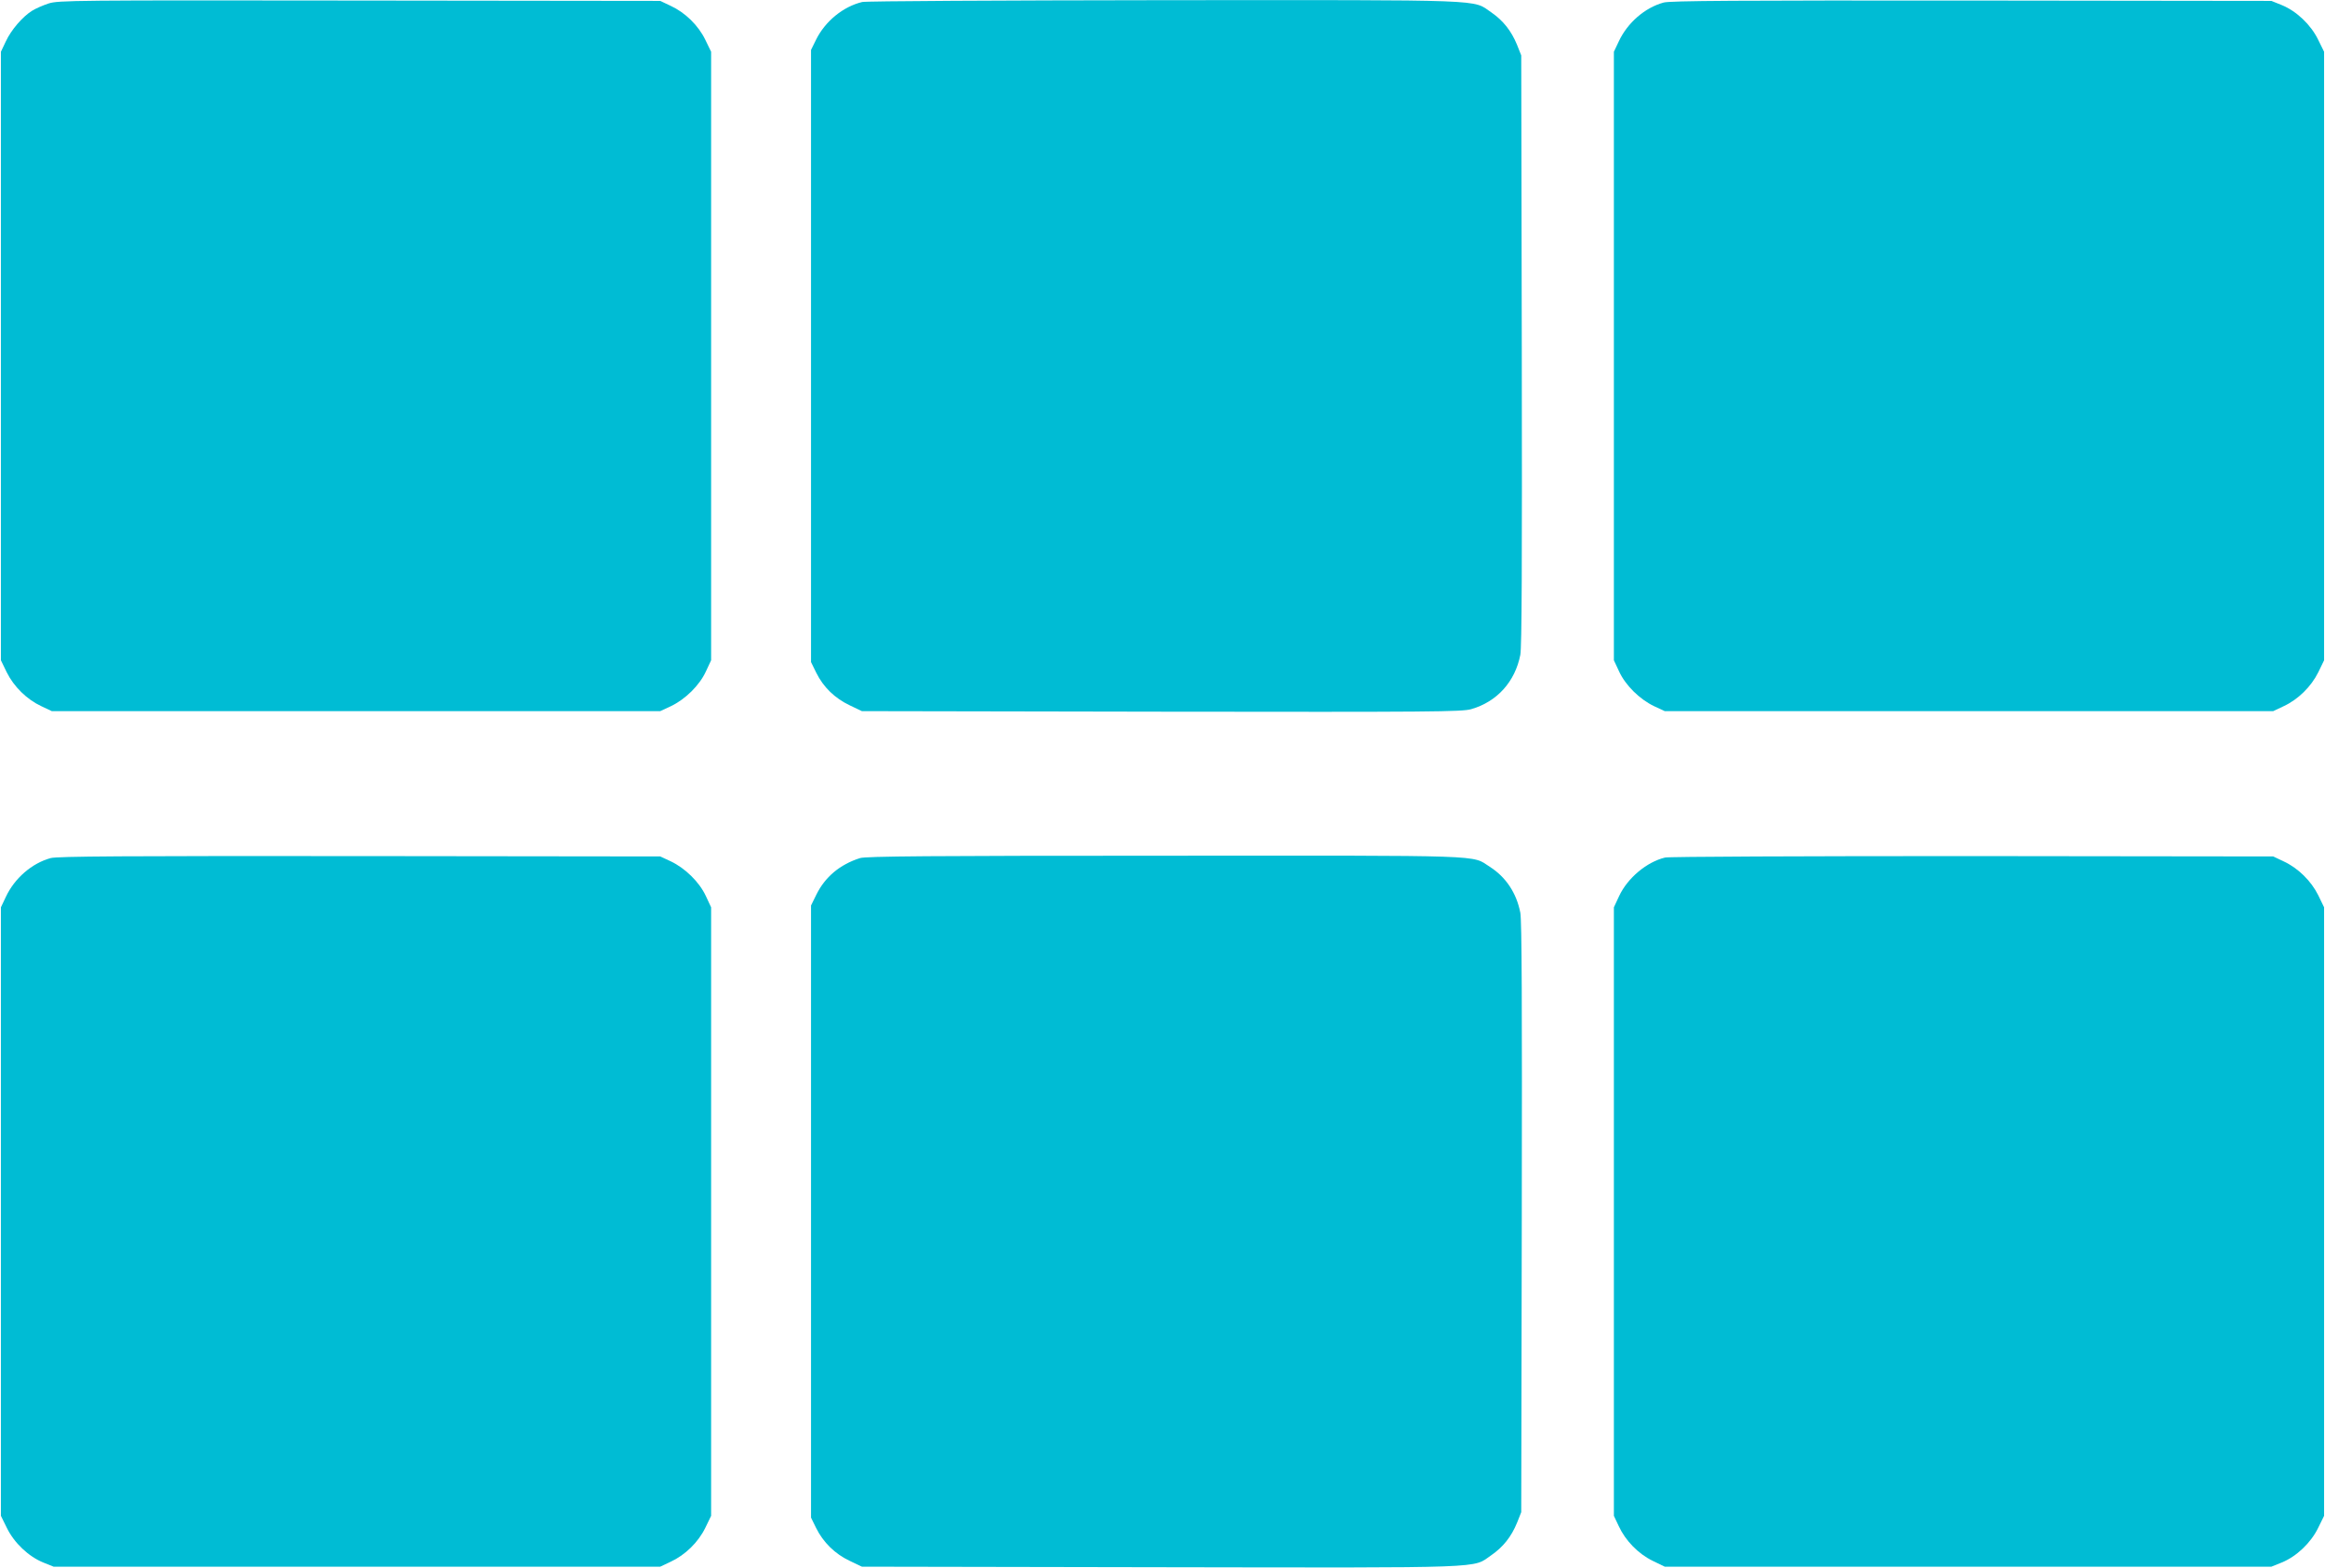 <?xml version="1.0" standalone="no"?>
<!DOCTYPE svg PUBLIC "-//W3C//DTD SVG 20010904//EN"
 "http://www.w3.org/TR/2001/REC-SVG-20010904/DTD/svg10.dtd">
<svg version="1.0" xmlns="http://www.w3.org/2000/svg"
 width="1280pt" height="863pt" viewBox="0 0 1280 863"
 preserveAspectRatio="xMidYMid meet">
<g transform="translate(0,863) scale(0.1,-0.1)"
fill="#00bcd4" stroke="none">
<path d="M268 8611 c-31 -10 -72 -28 -91 -40 -52 -32 -116 -106 -145 -169
l-27 -57 0 -1675 0 -1675 32 -66 c39 -79 111 -150 191 -187 l57 -27 1675 0
1675 0 58 27 c80 38 158 115 193 191 l29 62 0 1675 0 1675 -32 66 c-39 80
-111 150 -191 187 l-57 27 -1655 2 c-1576 2 -1658 1 -1712 -16z"/>
<path d="M4747 8619 c-105 -25 -204 -106 -254 -207 l-28 -57 0 -1685 0 -1685
29 -59 c39 -79 102 -140 184 -179 l67 -32 1650 -3 c1484 -2 1655 -1 1705 14
142 41 241 151 270 299 8 44 10 498 8 1680 l-3 1620 -23 58 c-32 78 -77 134
-142 179 -106 72 8 68 -1800 67 -903 -1 -1642 -5 -1663 -10z"/>
<path d="M9159 8616 c-103 -28 -199 -111 -247 -214 l-27 -57 0 -1675 0 -1675
29 -62 c35 -76 113 -153 193 -191 l58 -27 1675 0 1675 0 57 27 c80 37 152 108
191 187 l32 66 0 1675 0 1675 -33 67 c-40 82 -119 157 -200 190 l-57 23 -1650
2 c-1285 1 -1660 -1 -1696 -11z"/>
<path d="M279 3906 c-103 -28 -199 -111 -247 -214 l-27 -57 0 -1675 0 -1675
33 -67 c40 -82 119 -157 200 -190 l57 -23 1670 0 1670 0 57 27 c80 37 152 107
191 187 l32 66 0 1675 0 1675 -29 62 c-35 76 -113 153 -193 191 l-58 27 -1655
2 c-1290 1 -1665 -1 -1701 -11z"/>
<path d="M4735 3906 c-111 -35 -193 -104 -241 -202 l-29 -59 0 -1685 0 -1685
28 -57 c39 -79 104 -143 185 -181 l67 -32 1644 -3 c1830 -3 1715 -7 1821 66
65 45 110 101 142 179 l23 58 3 1620 c2 1182 0 1636 -8 1680 -21 109 -80 197
-168 253 -103 66 12 62 -1791 61 -1292 0 -1644 -3 -1676 -13z"/>
<path d="M9167 3909 c-101 -24 -207 -113 -253 -212 l-29 -62 0 -1675 0 -1675
27 -57 c37 -80 107 -152 187 -191 l66 -32 1670 0 1670 0 57 23 c81 33 160 108
200 190 l33 67 0 1675 0 1675 -32 66 c-39 79 -111 150 -191 187 l-57 27 -1655
2 c-945 0 -1671 -3 -1693 -8z"/>
</g>
</svg>
